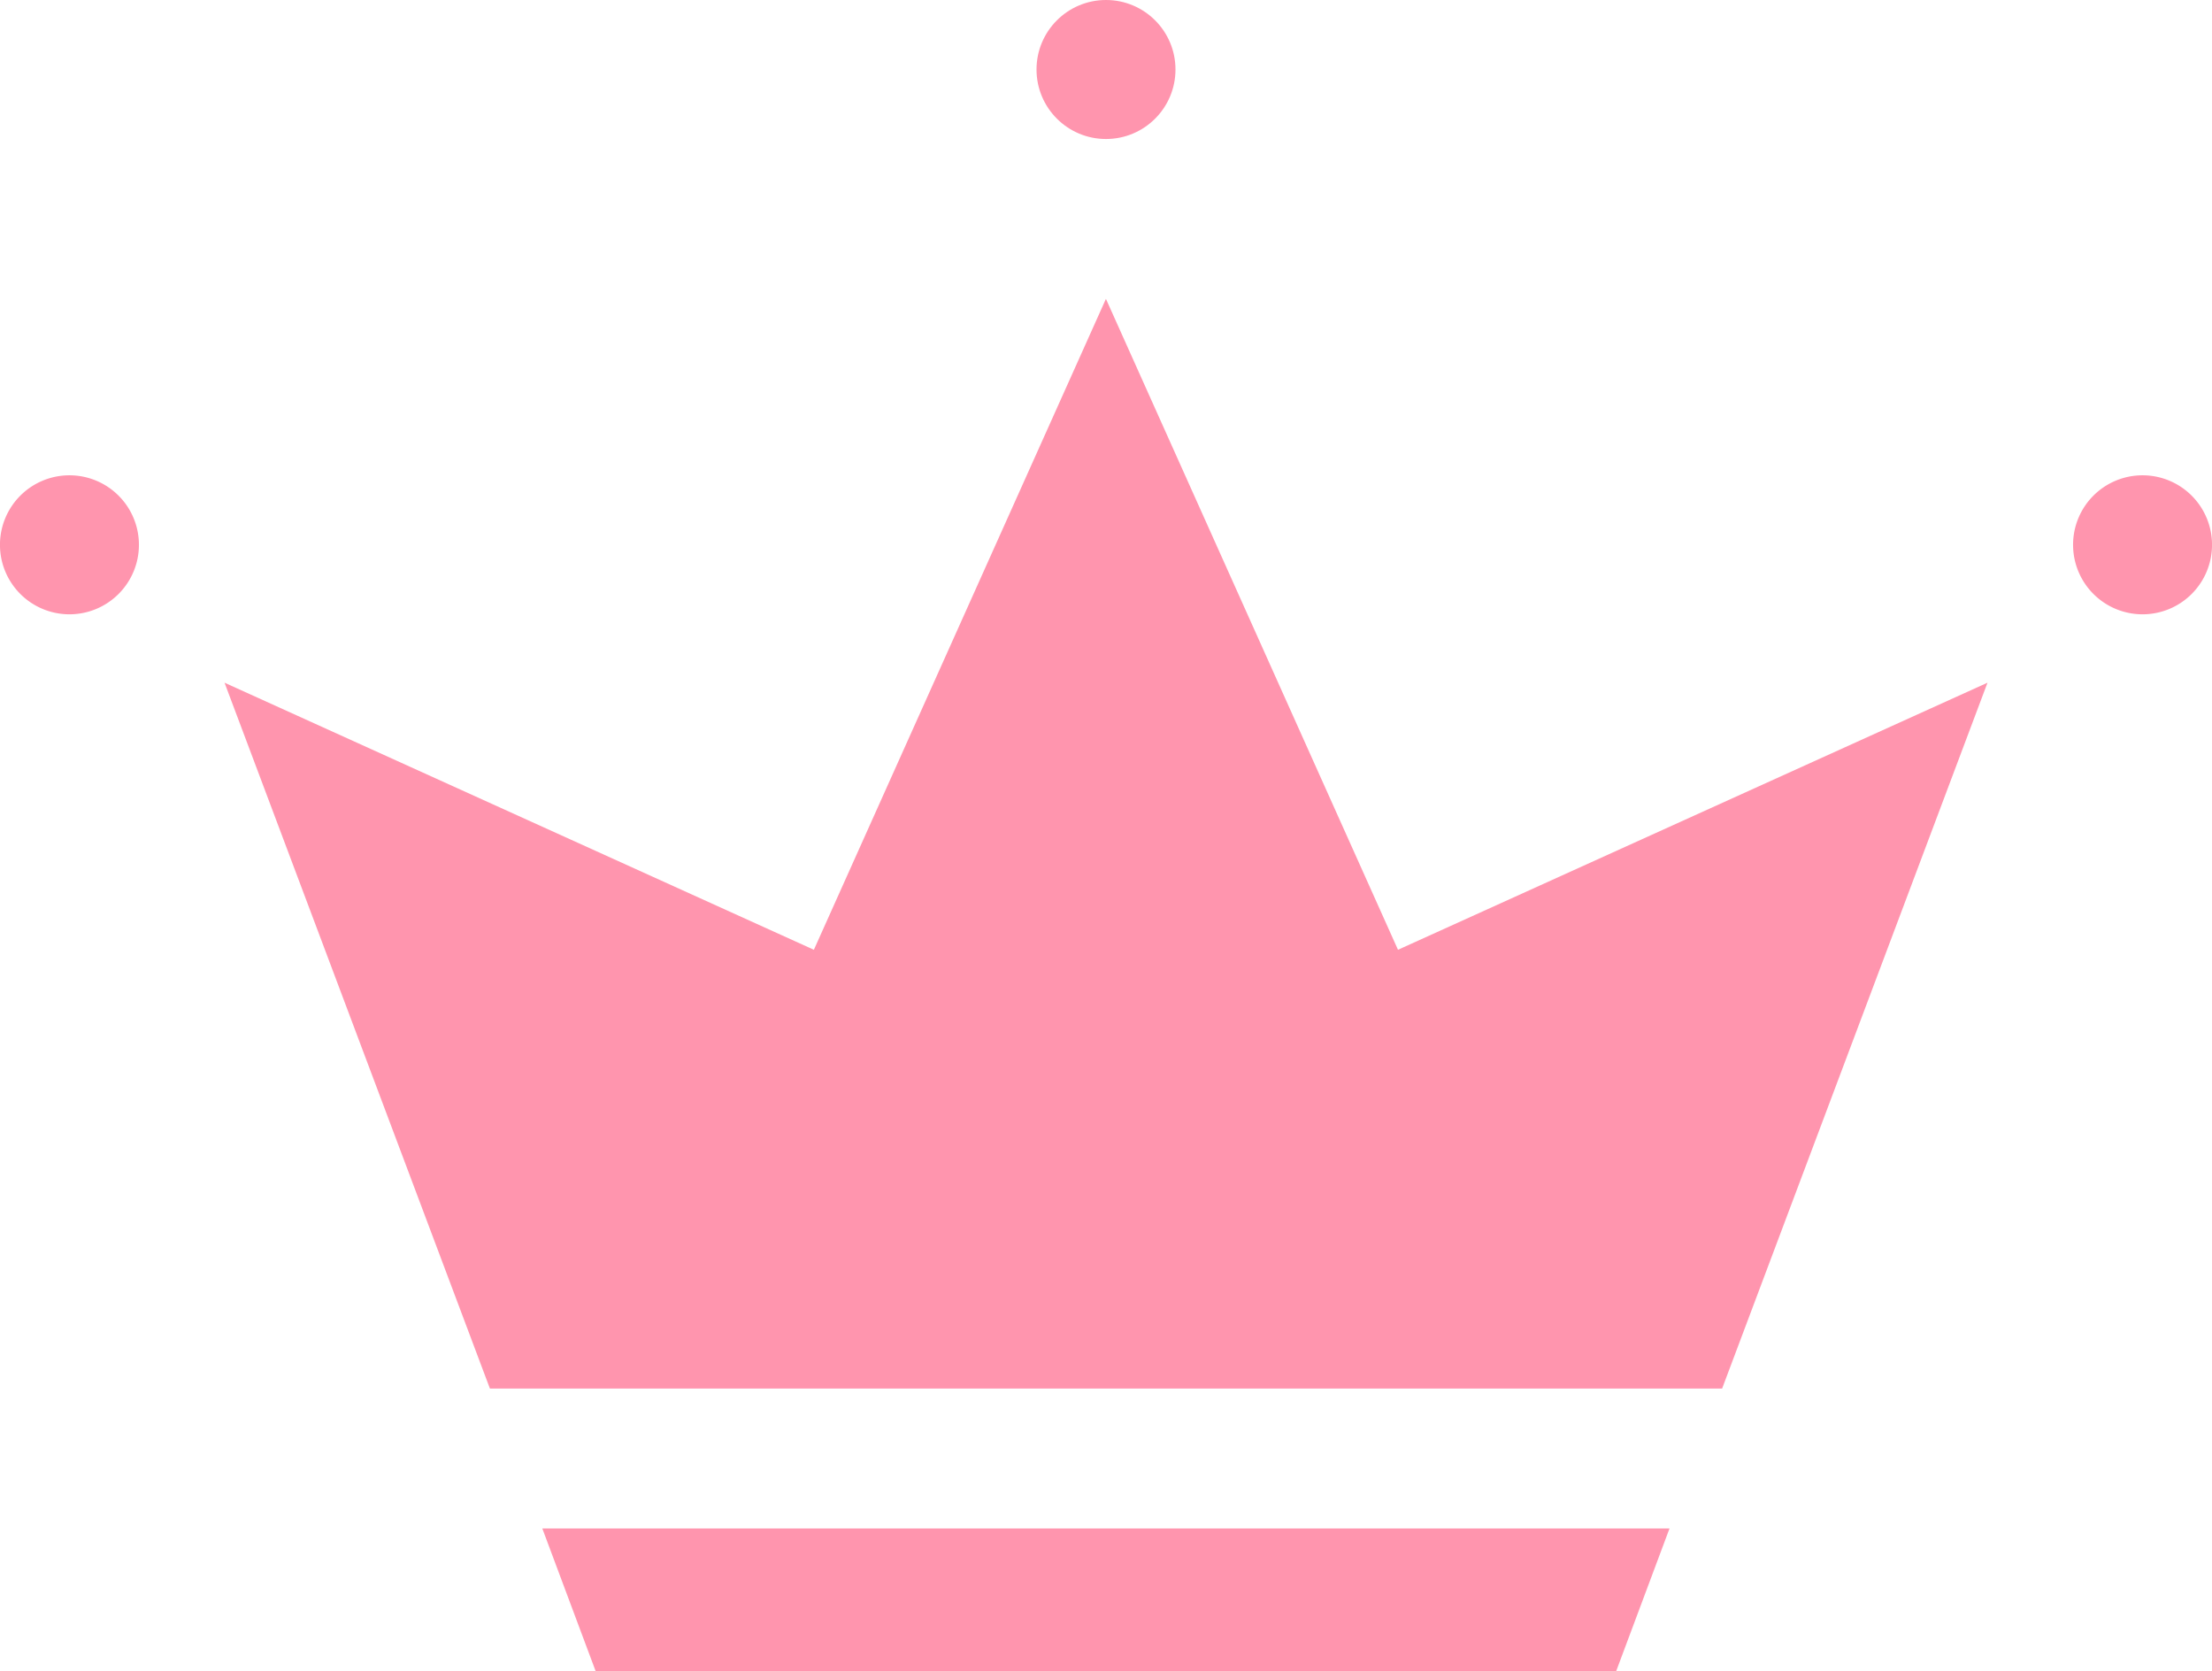 <svg xmlns="http://www.w3.org/2000/svg" width="64.182" height="48.477" viewBox="0 0 64.182 48.477"><g transform="translate(-2337.51 -1399.397)"><path d="M2385.952,1443.732l-1.549,4.142h-29.609l-1.549-4.142Z" fill="#ff95ae"/><path d="M2395.178,1419.2l-7.7,20.474h-35.753l-7.7-20.474,17.1,7.747,8.474-18.881,8.474,18.881Z" fill="#ff95ae"/><circle cx="2.016" cy="2.016" r="2.016" transform="translate(2367.585 1399.397)" fill="#ff95ae"/><path d="M2341.541,1415.2a2.016,2.016,0,1,1-2.016-2.016A2.016,2.016,0,0,1,2341.541,1415.2Z" fill="#ff95ae"/><path d="M2397.661,1415.2a2.016,2.016,0,1,0,2.016-2.016A2.015,2.015,0,0,0,2397.661,1415.2Z" fill="#ff95ae"/></g></svg>